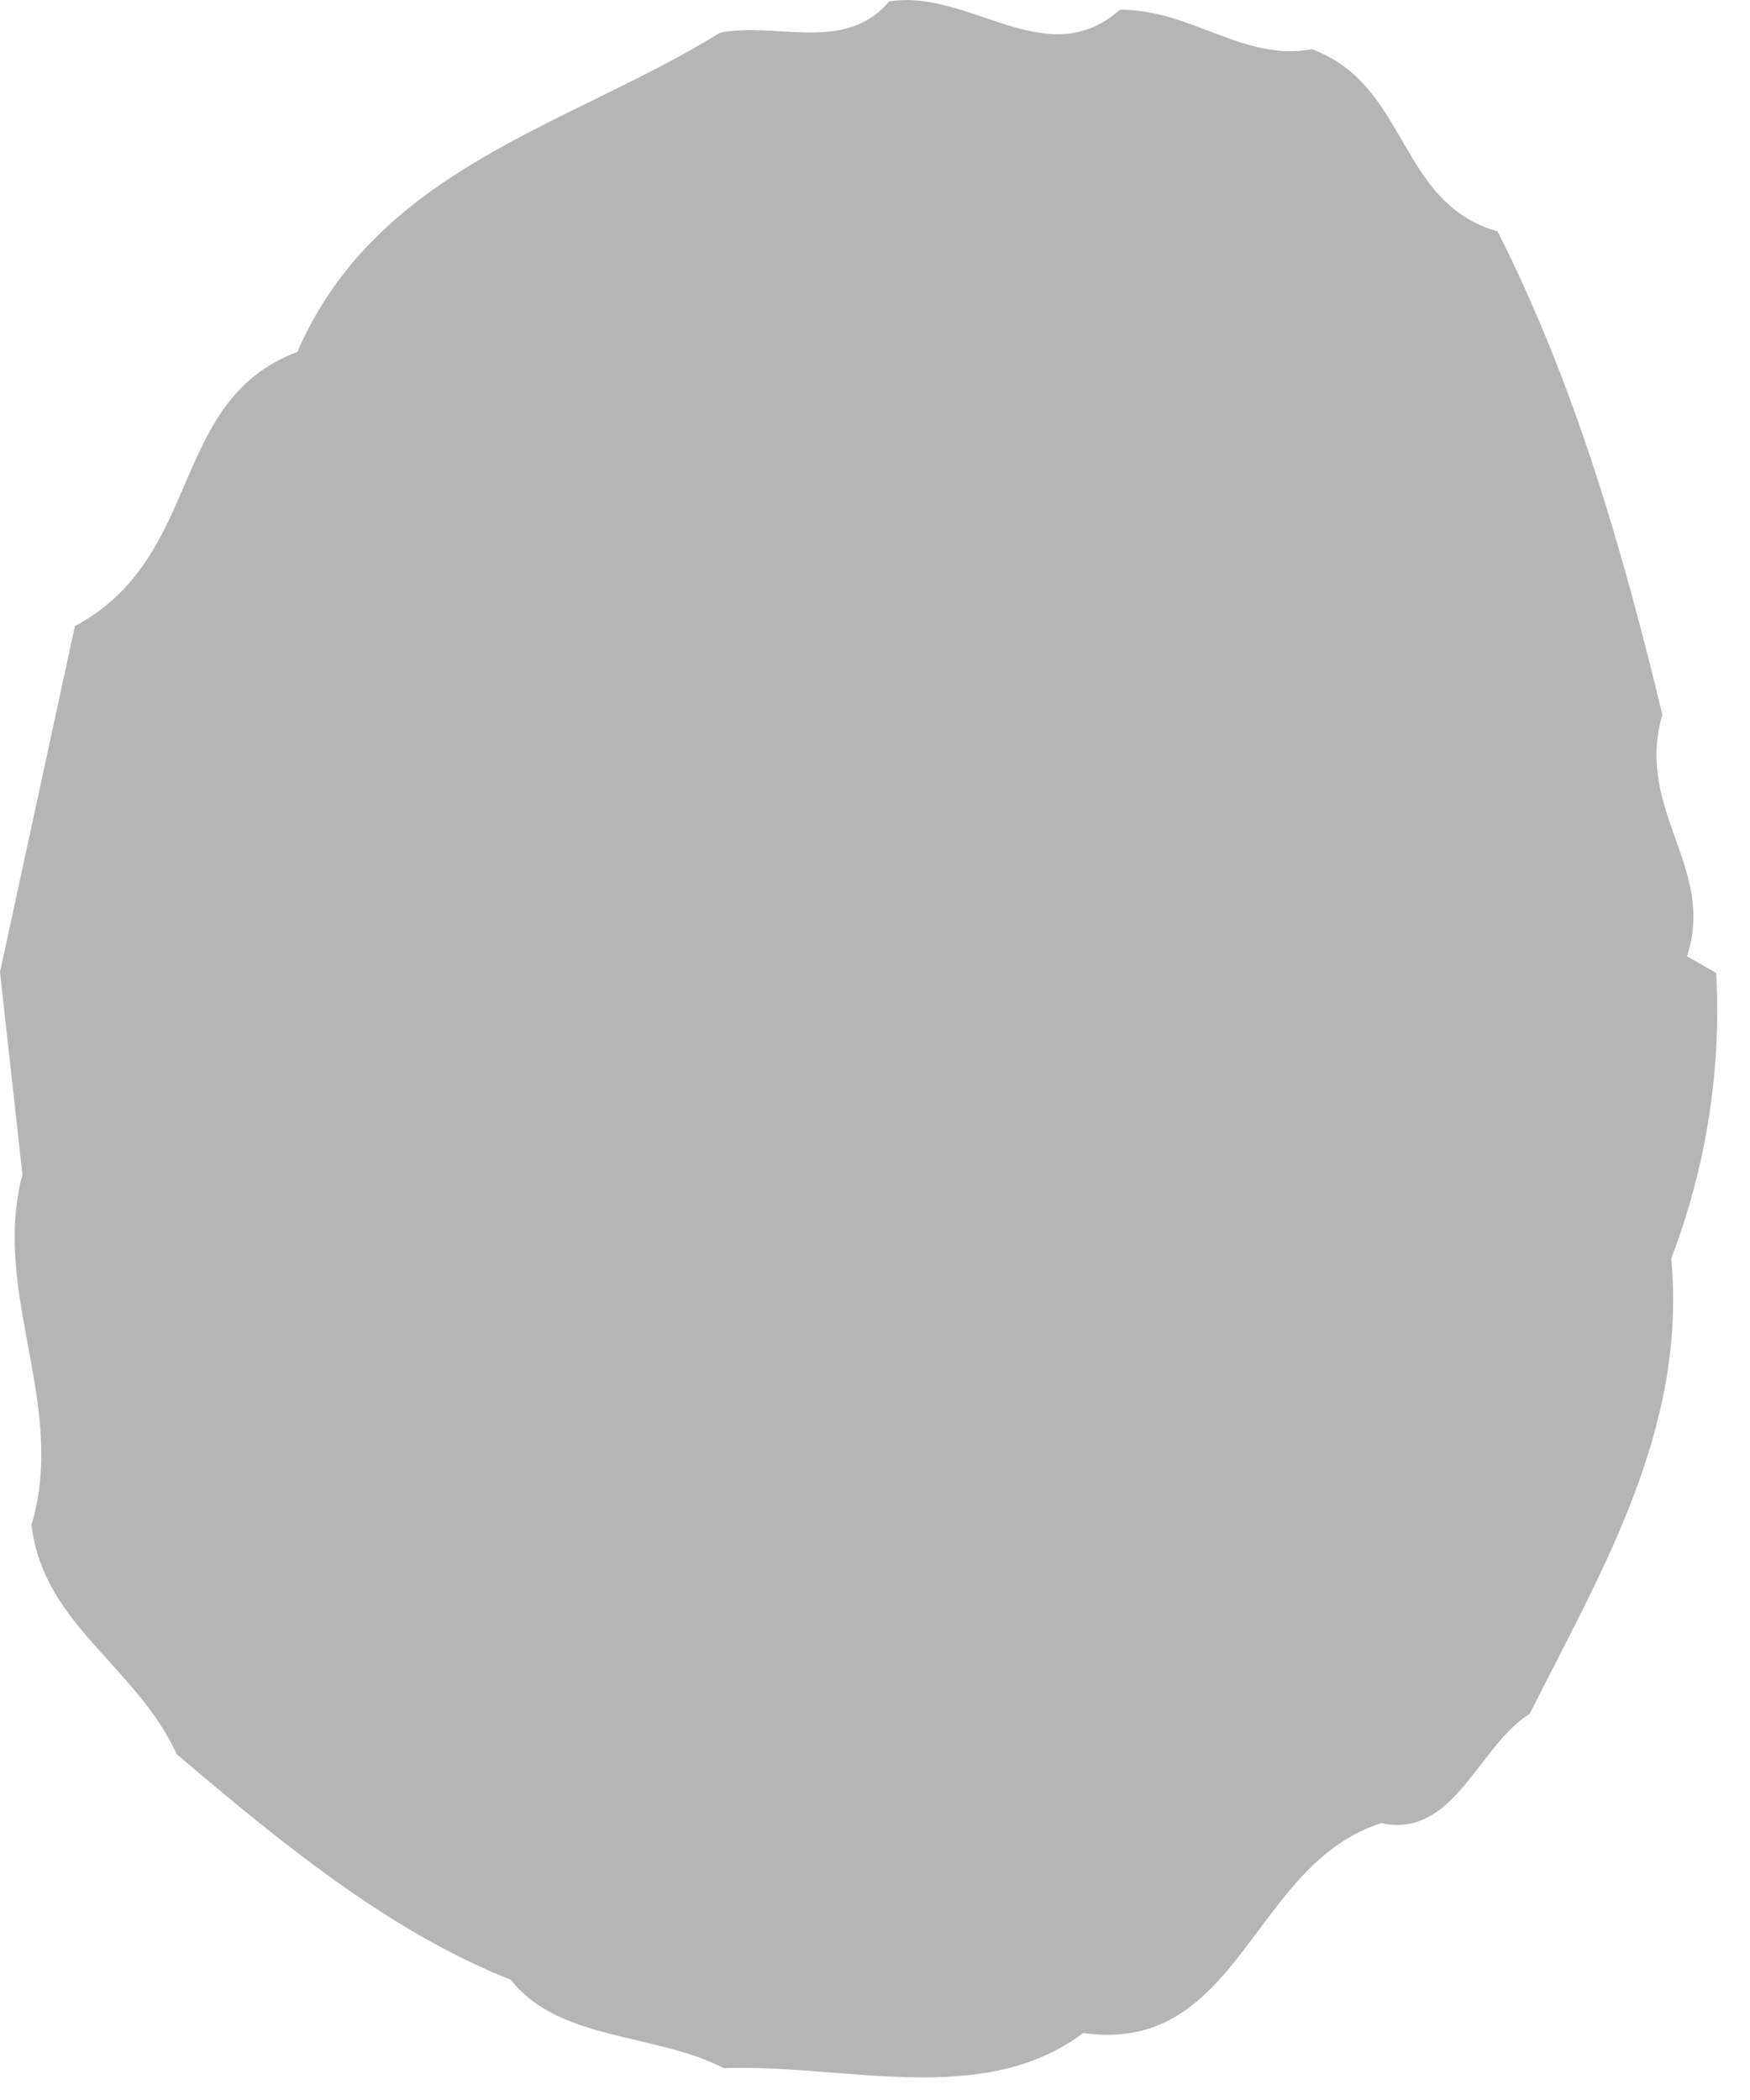 <?xml version="1.0" encoding="utf-8"?>
<svg xmlns="http://www.w3.org/2000/svg" fill="none" height="100%" overflow="visible" preserveAspectRatio="none" style="display: block;" viewBox="0 0 10 12" width="100%">
<path d="M6.4 0.055C6.811 0.055 7.106 0.354 7.496 0.281C8.052 0.487 7.984 1.159 8.557 1.322C8.998 2.191 9.272 3.141 9.499 4.083C9.341 4.635 9.807 4.956 9.64 5.465L9.807 5.56C9.837 6.115 9.749 6.671 9.55 7.191C9.64 8.162 9.157 8.967 8.741 9.793C8.446 9.977 8.309 10.508 7.894 10.418C7.153 10.649 7.085 11.745 6.19 11.617C5.616 12.049 4.829 11.793 4.135 11.818C3.75 11.617 3.193 11.664 2.919 11.313C2.226 11.039 1.605 10.53 1.01 10.024C0.775 9.515 0.248 9.284 0.18 8.715C0.385 8.021 -0.051 7.396 0.128 6.711L0 5.555L0.428 3.578C1.169 3.18 0.959 2.289 1.699 2.011C2.158 0.954 3.258 0.718 4.114 0.187C4.439 0.123 4.829 0.307 5.081 0.008C5.544 -0.065 5.98 0.427 6.4 0.055Z" fill="#B5B5B5" id="Vector"/>
</svg>